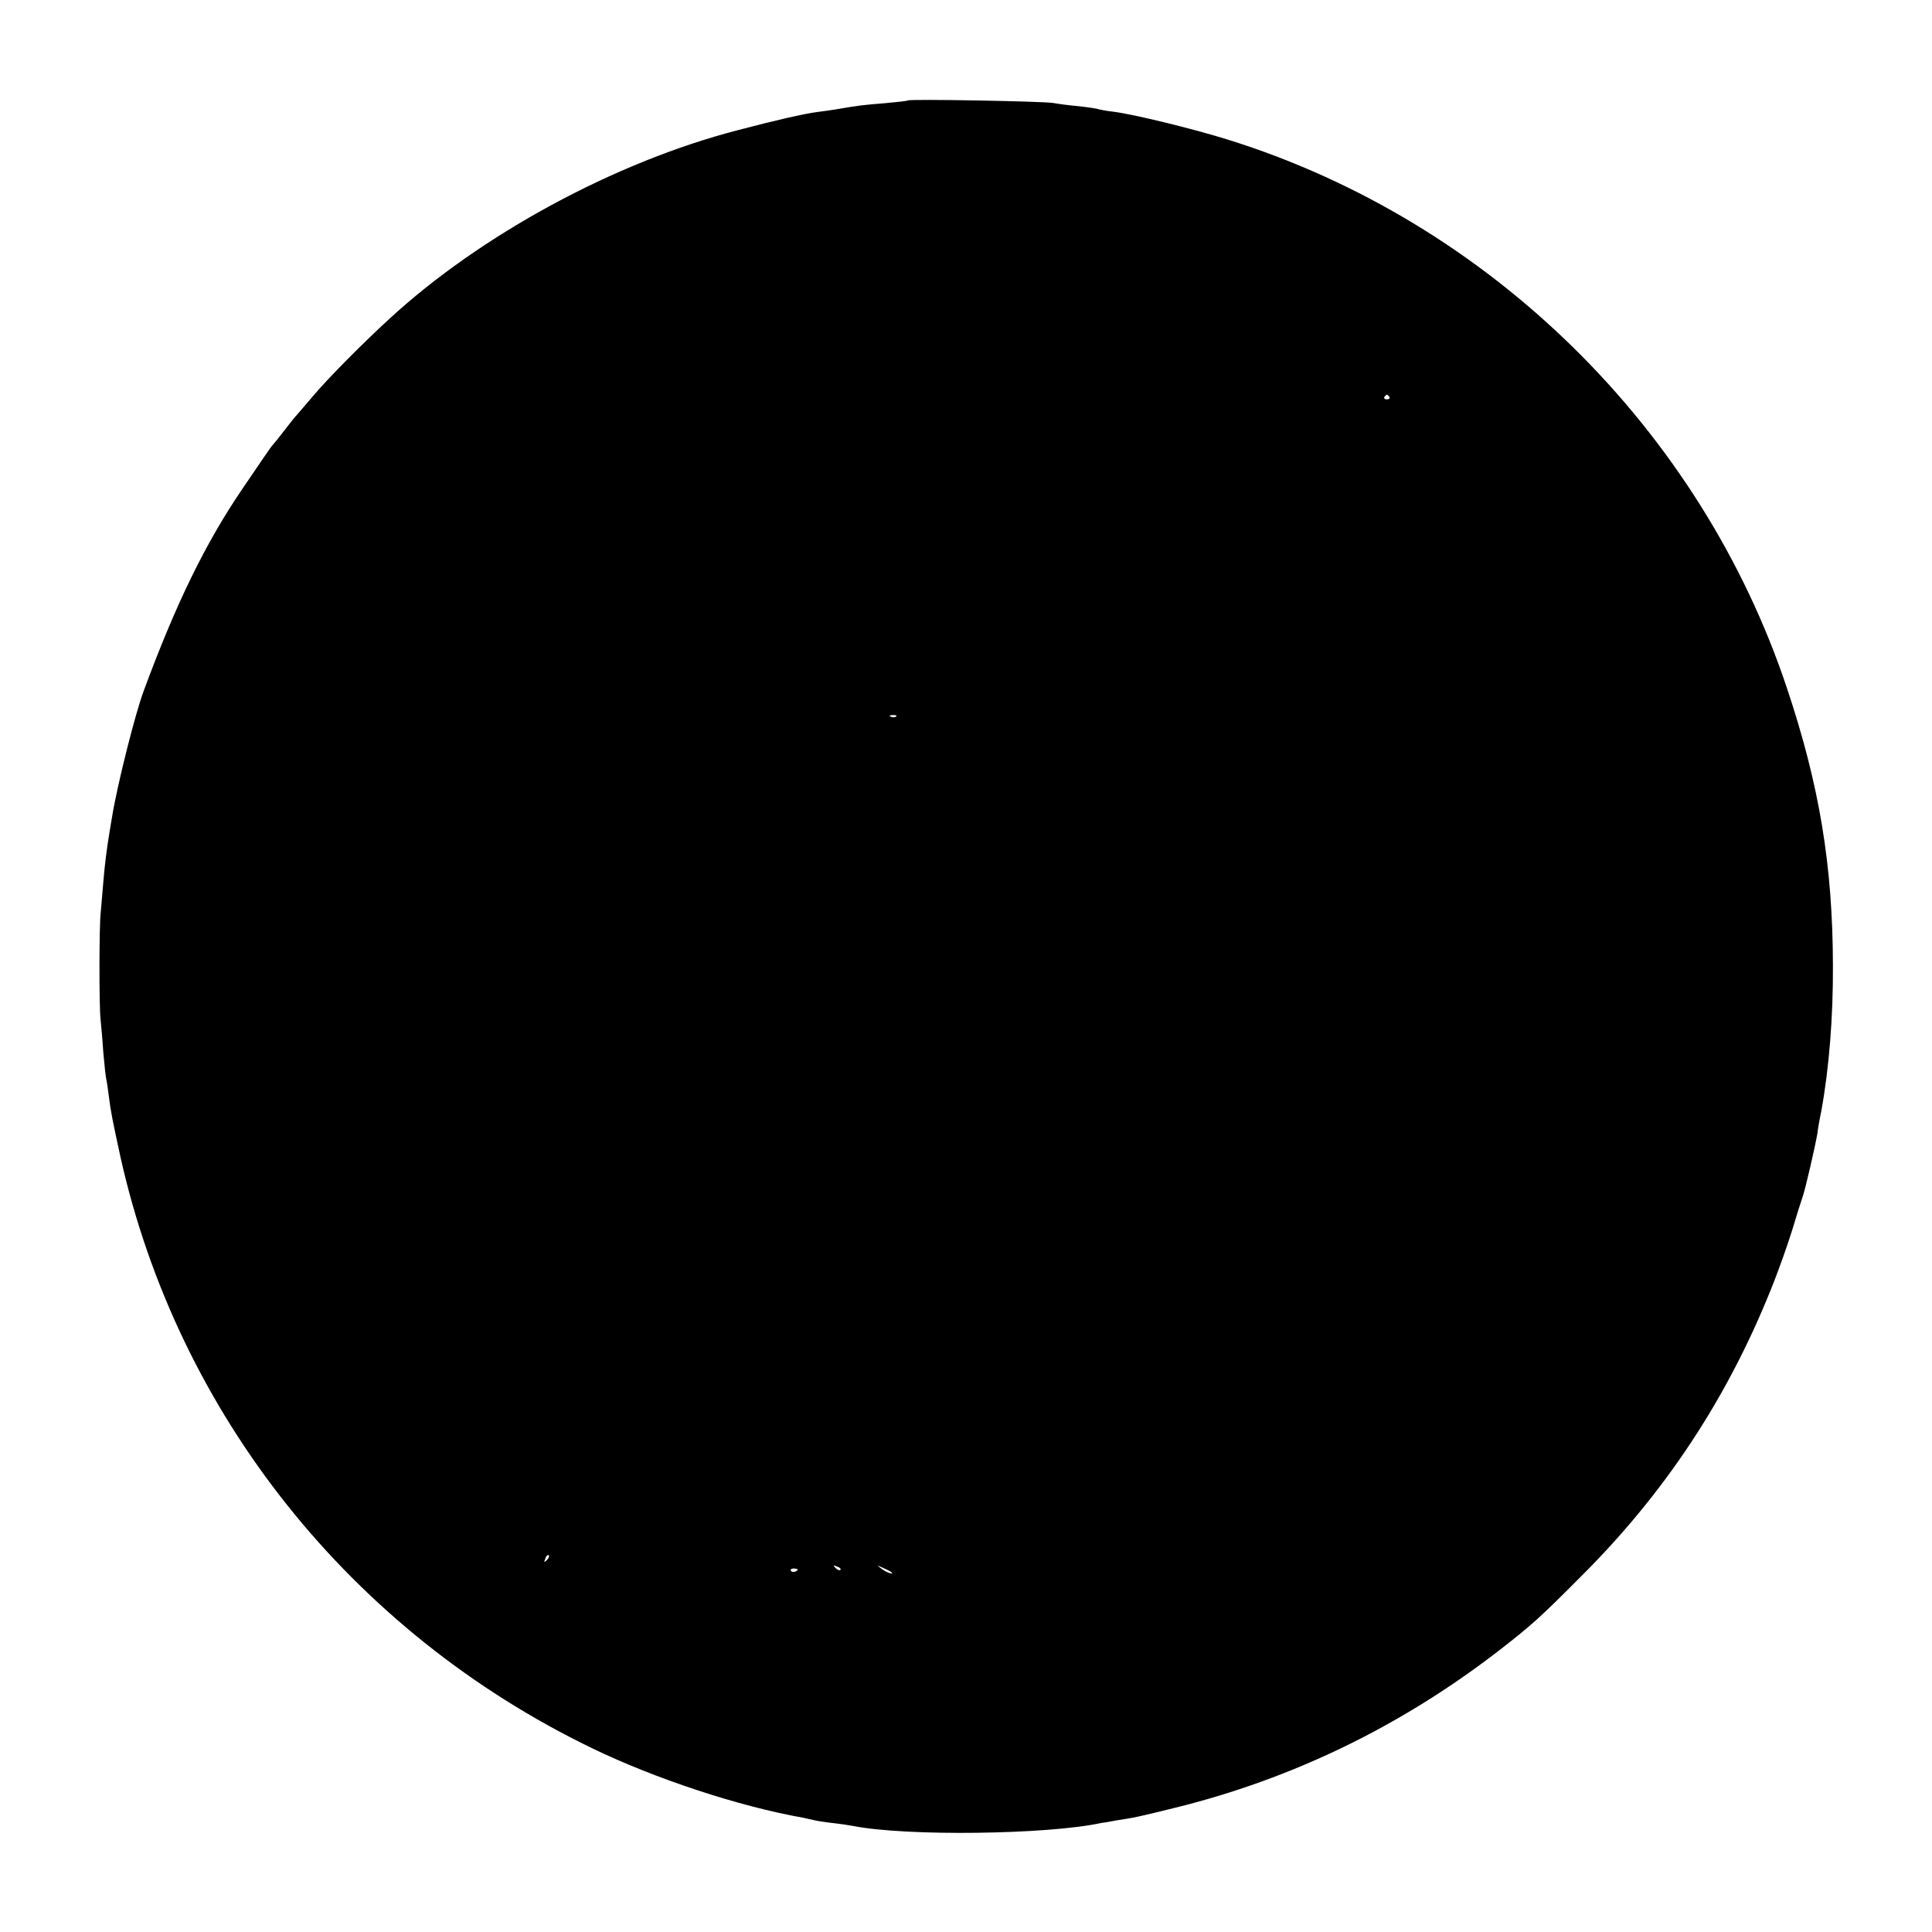 <?xml version="1.0" standalone="no"?>
<!DOCTYPE svg PUBLIC "-//W3C//DTD SVG 20010904//EN"
 "http://www.w3.org/TR/2001/REC-SVG-20010904/DTD/svg10.dtd">
<svg version="1.0" xmlns="http://www.w3.org/2000/svg"
 width="700pt" height="700pt" viewBox="0 0 700 700"
 preserveAspectRatio="xMidYMid meet">
<g transform="translate(0,700) scale(0.1,-0.1)"
fill="#000000" stroke="none">
<path d="M3289 6636 c-2 -2 -40 -6 -84 -10 -76 -6 -93 -8 -175 -22 -19 -3 -51
-8 -70 -10 -46 -6 -152 -30 -288 -66 -444 -115 -931 -379 -1261 -683 -94 -86
-224 -217 -276 -279 -27 -32 -55 -64 -60 -70 -6 -6 -26 -31 -45 -56 -19 -25
-37 -47 -40 -50 -6 -5 -43 -60 -111 -160 -135 -198 -242 -418 -359 -735 -31
-84 -96 -342 -114 -455 -3 -19 -8 -46 -10 -60 -8 -47 -17 -115 -22 -180 -3
-36 -7 -83 -9 -105 -6 -48 -6 -336 -1 -385 2 -19 7 -73 10 -120 4 -47 9 -92
11 -100 2 -8 6 -35 9 -60 8 -63 14 -90 42 -220 208 -934 836 -1722 1709 -2144
227 -110 532 -211 765 -252 14 -3 32 -7 40 -9 8 -2 38 -7 65 -10 28 -3 62 -8
77 -11 194 -38 705 -31 898 11 3 0 27 4 53 9 71 11 76 12 210 45 428 105 822
296 1177 570 117 91 146 116 300 271 301 300 526 640 685 1035 29 71 64 171
79 220 15 50 31 101 36 115 10 25 49 197 55 235 1 11 7 47 14 80 28 154 43
339 42 529 -1 361 -49 651 -166 1001 -313 941 -1080 1694 -2026 1989 -128 40
-338 91 -413 101 -27 3 -52 8 -55 9 -3 2 -35 7 -71 11 -36 3 -78 9 -95 12 -36
6 -520 15 -526 9z m1745 -1074 c3 -5 -1 -9 -9 -9 -8 0 -12 4 -9 9 3 4 7 8 9 8
2 0 6 -4 9 -8z m-1787 -1158 c-3 -3 -12 -4 -19 -1 -8 3 -5 6 6 6 11 1 17 -2
13 -5z m-1266 -3057 c-10 -9 -11 -8 -5 6 3 10 9 15 12 12 3 -3 0 -11 -7 -18z
m1064 -35 c-3 -3 -11 0 -18 7 -9 10 -8 11 6 5 10 -3 15 -9 12 -12z m184 -8
c14 -12 -19 -1 -35 12 -18 14 -18 14 6 3 14 -6 27 -13 29 -15z m-339 10 c0 -8
-19 -13 -24 -6 -3 5 1 9 9 9 8 0 15 -2 15 -3z"/>
</g>
</svg>
